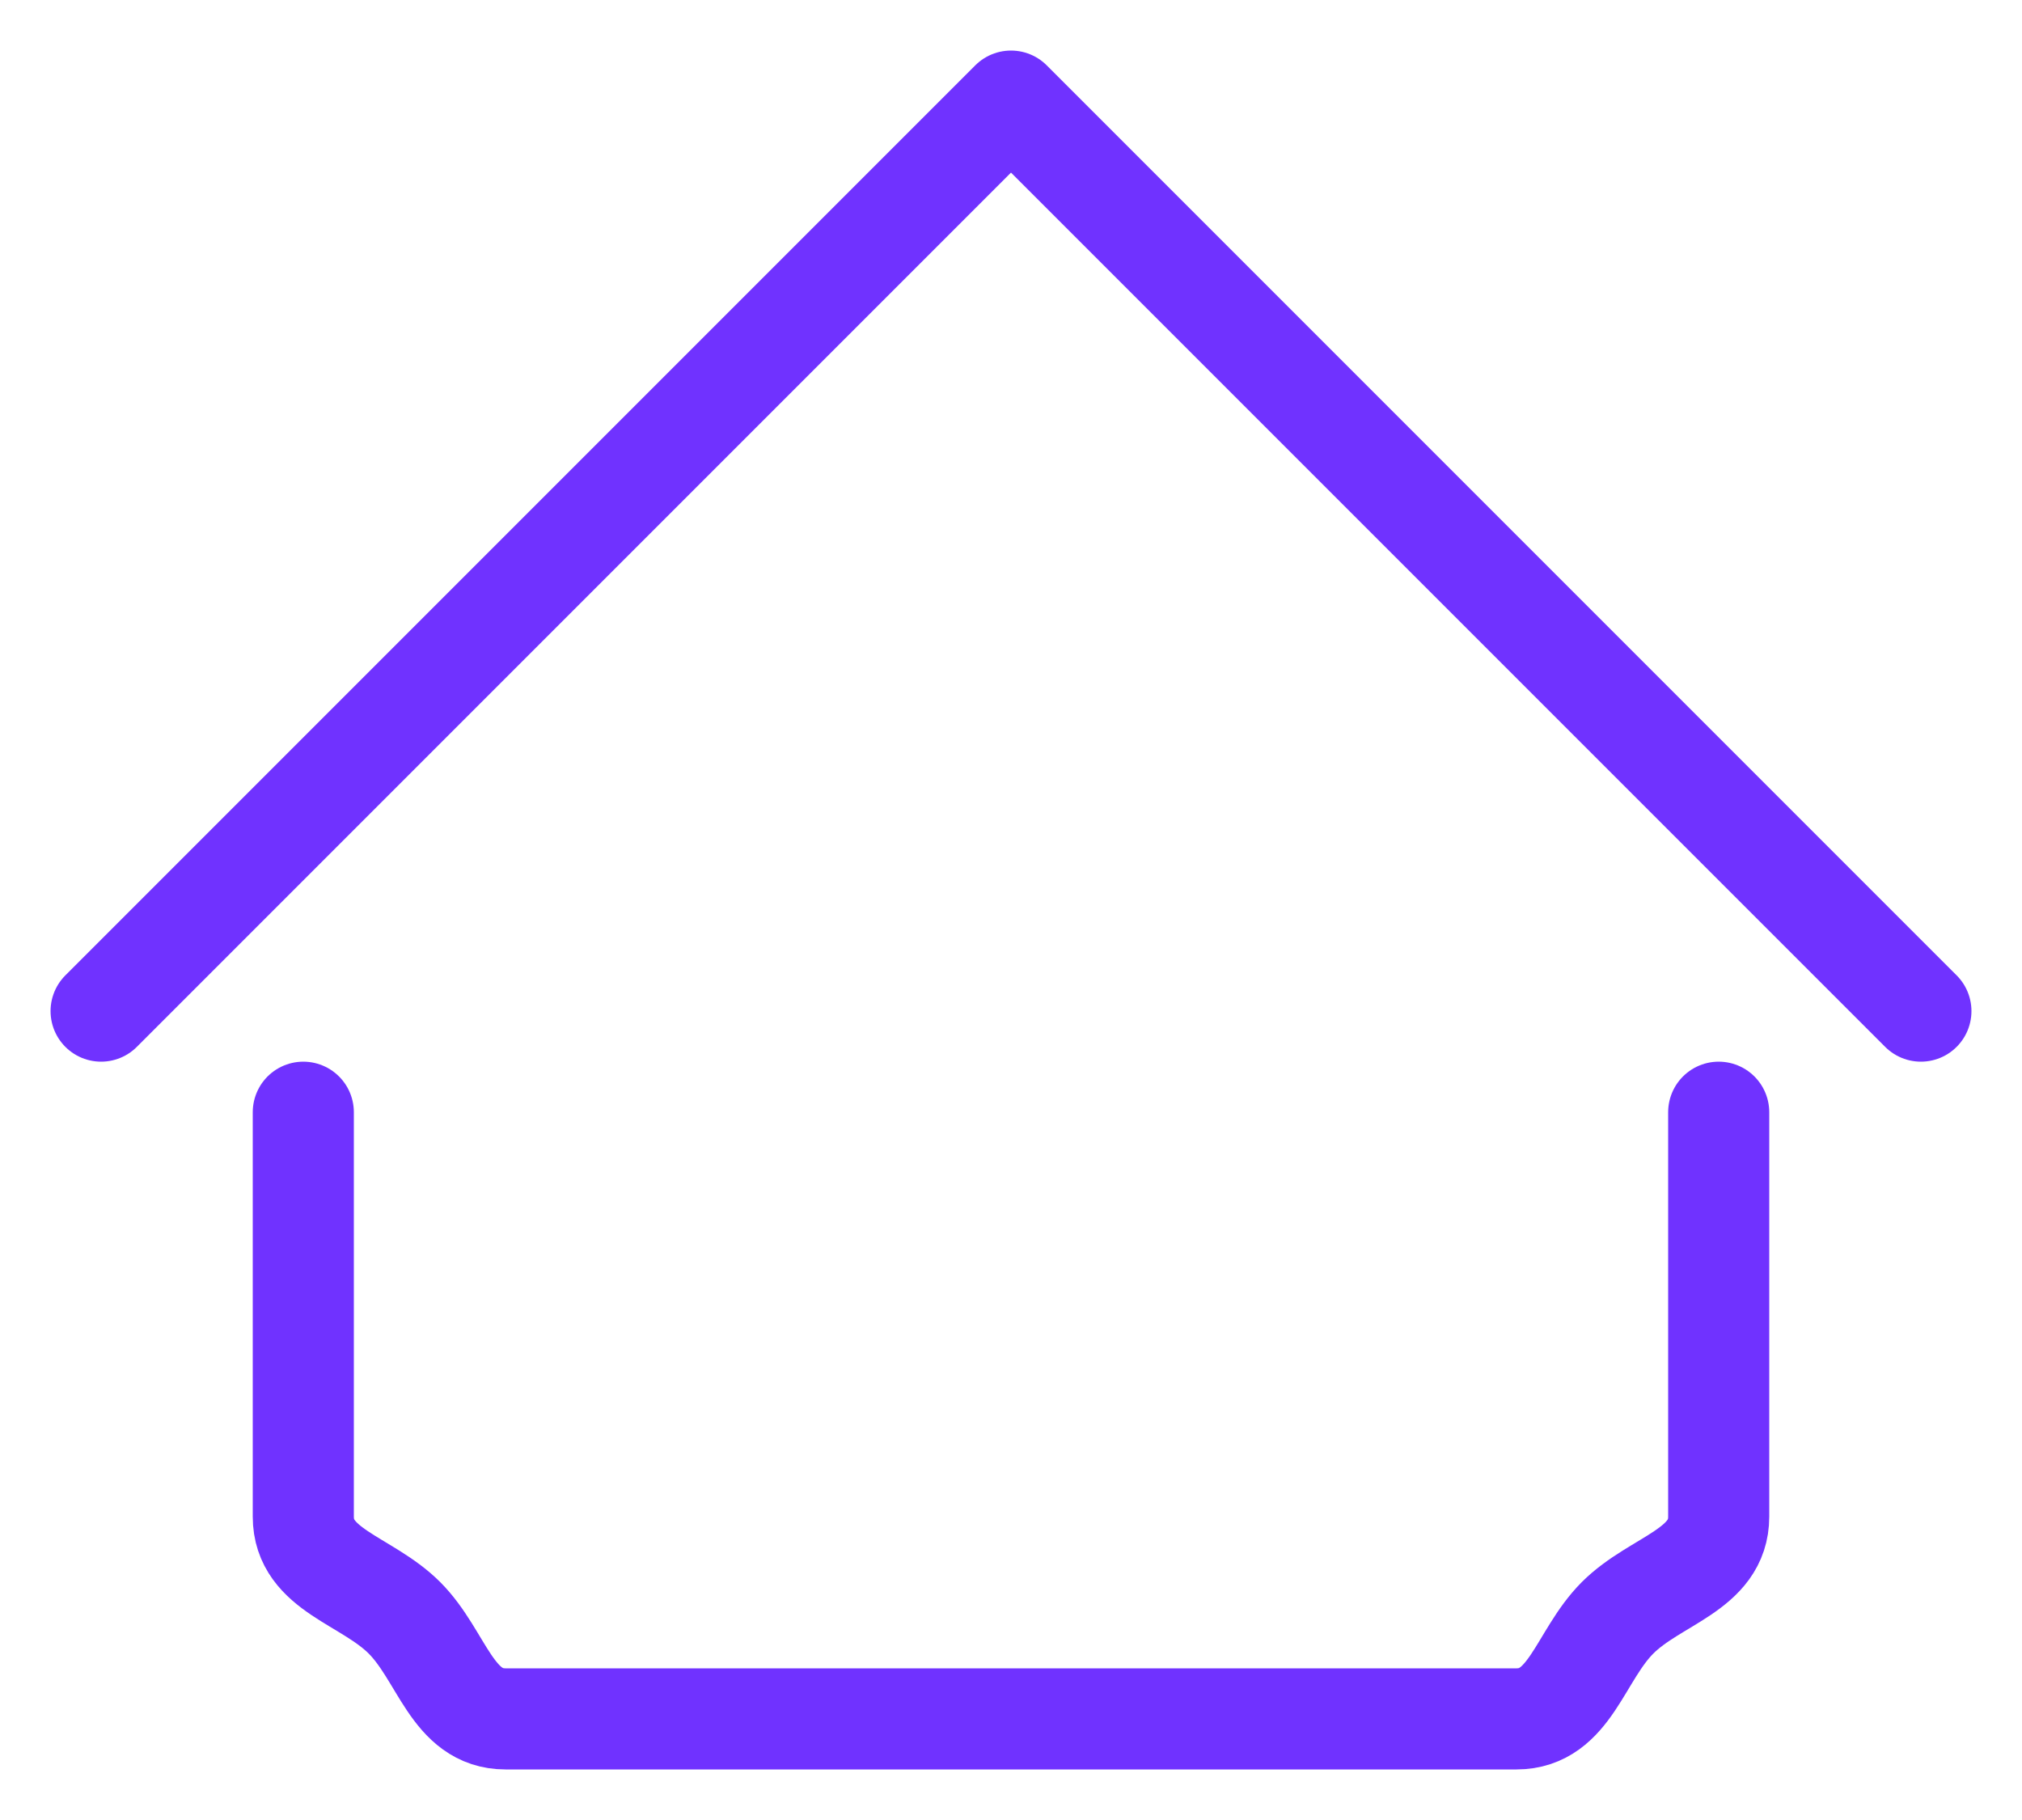 <svg width="20" height="18" viewBox="0 0 20 18" fill="none" xmlns="http://www.w3.org/2000/svg">
<path d="M1 10L10 1L19 10" stroke="#7032FF" stroke-linecap="round" stroke-linejoin="round"/>
<path d="M3 11V15C3 15.53 3.625 15.625 4 16C4.375 16.375 4.47 17 5 17H15C15.53 17 15.625 16.375 16 16C16.375 15.625 17 15.53 17 15V11" stroke="#7032FF" stroke-linecap="round" stroke-linejoin="round"/>
</svg>
